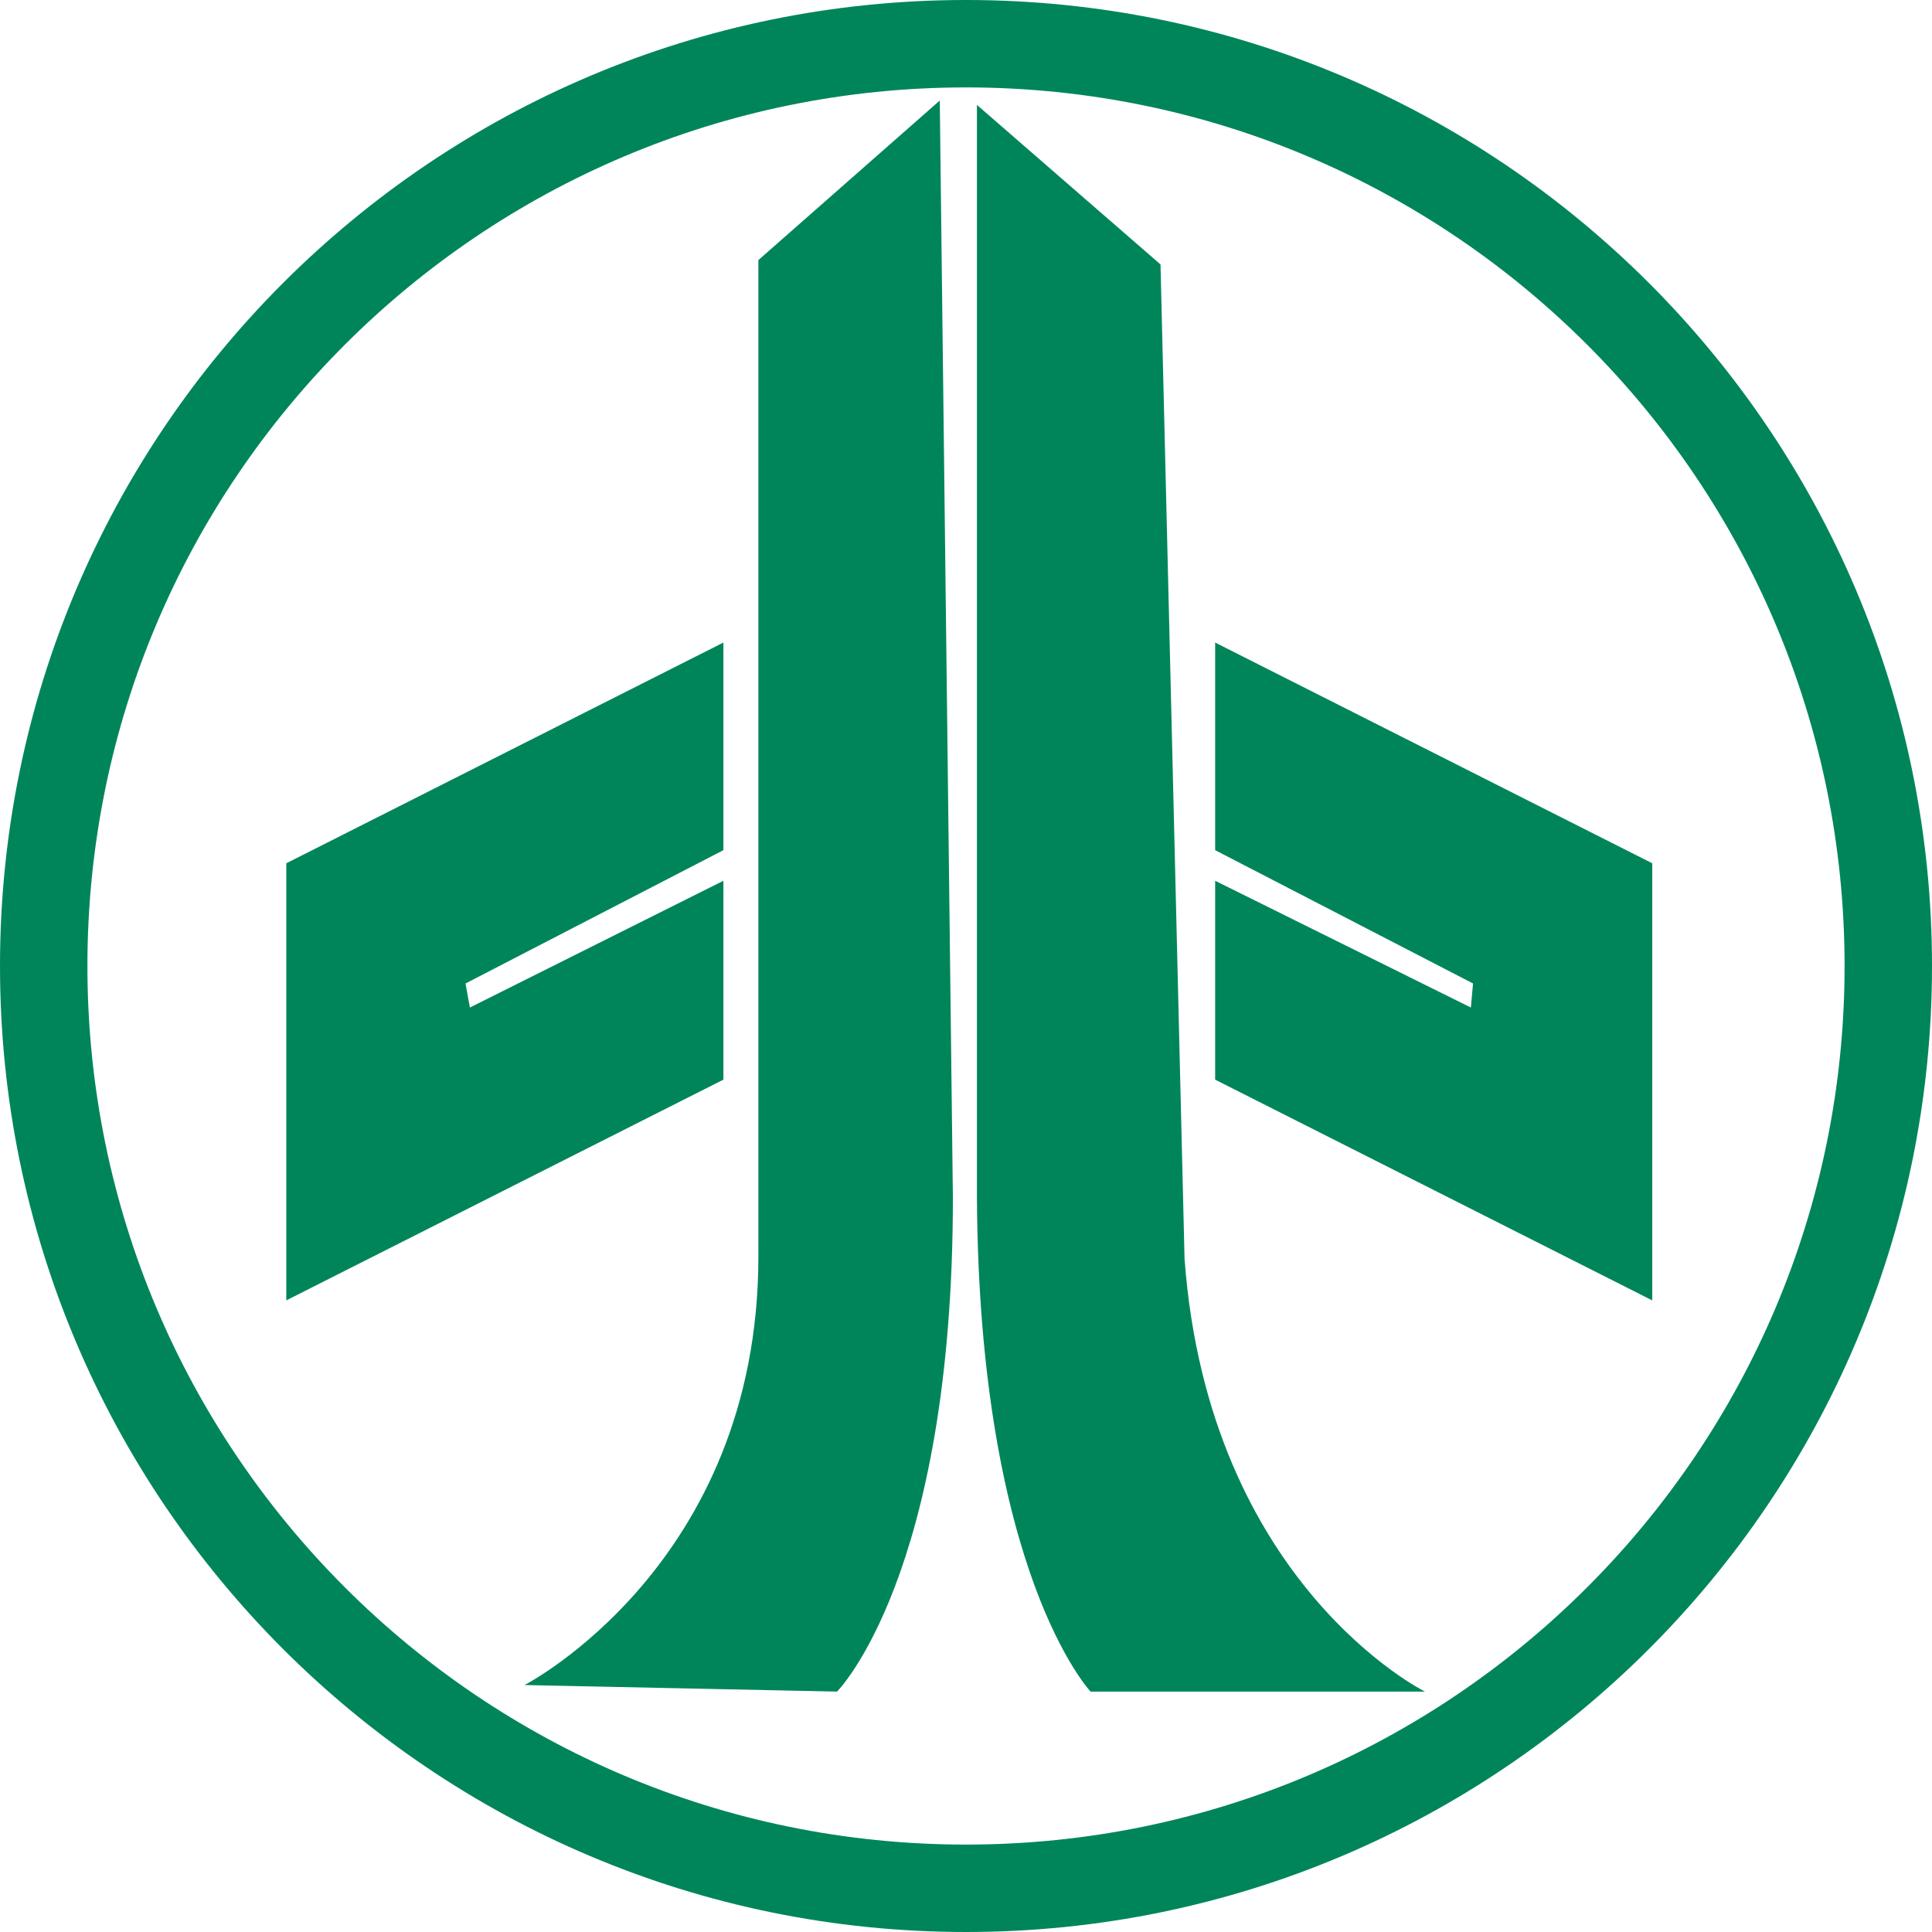 <?xml version="1.0" encoding="utf-8"?>
<svg version="1.1" id="" xmlns="http://www.w3.org/2000/svg" xmlns:xlink="http://www.w3.org/1999/xlink" x="0px"
	 y="0px" viewBox="0 0 88.4 88.4" style="enable-background:new 0 0 88.4 88.4;" xml:space="preserve">

<style>
    path {
        fill: #00855B;
    }
    @media (prefers-color-scheme: dark) {
        path {
            fill: #ffffff;
        }
    }
</style>

<path d="M38.3,77.4l-14.3-0.3c0,0,10.7-5.5,10.7-19.6V11.9L43,4.6l0.6,50.2C43.6,72.1,38.3,77.4,38.3,77.4z
	 M49.9,77.4l15.3,0c0,0-9.9-4.9-11-19.8l-1.1-45.5l-8.4-7.3v50C44.8,72,49.9,77.4,49.9,77.4z M88.4,44.2C88.4,19.8,68.6,0,44.2,0
	S0,19.8,0,44.2s19.8,44.2,44.2,44.2S88.4,68.6,88.4,44.2z M84.4,44.2c0,22.2-18,40.2-40.2,40.2S4,66.4,4,44.2S22,4,44.2,4
	S84.4,22,84.4,44.2z M21.5,46.1L21.3,45l11.8-6.1v-9.5l-20,10.1v20l20-10.1v-9.1L21.5,46.1z M55.6,29.4v9.5L67.4,45l-0.1,1.1
	l-11.7-5.8v9.1l20,10.1v-20L55.6,29.4z"/>
</svg>
